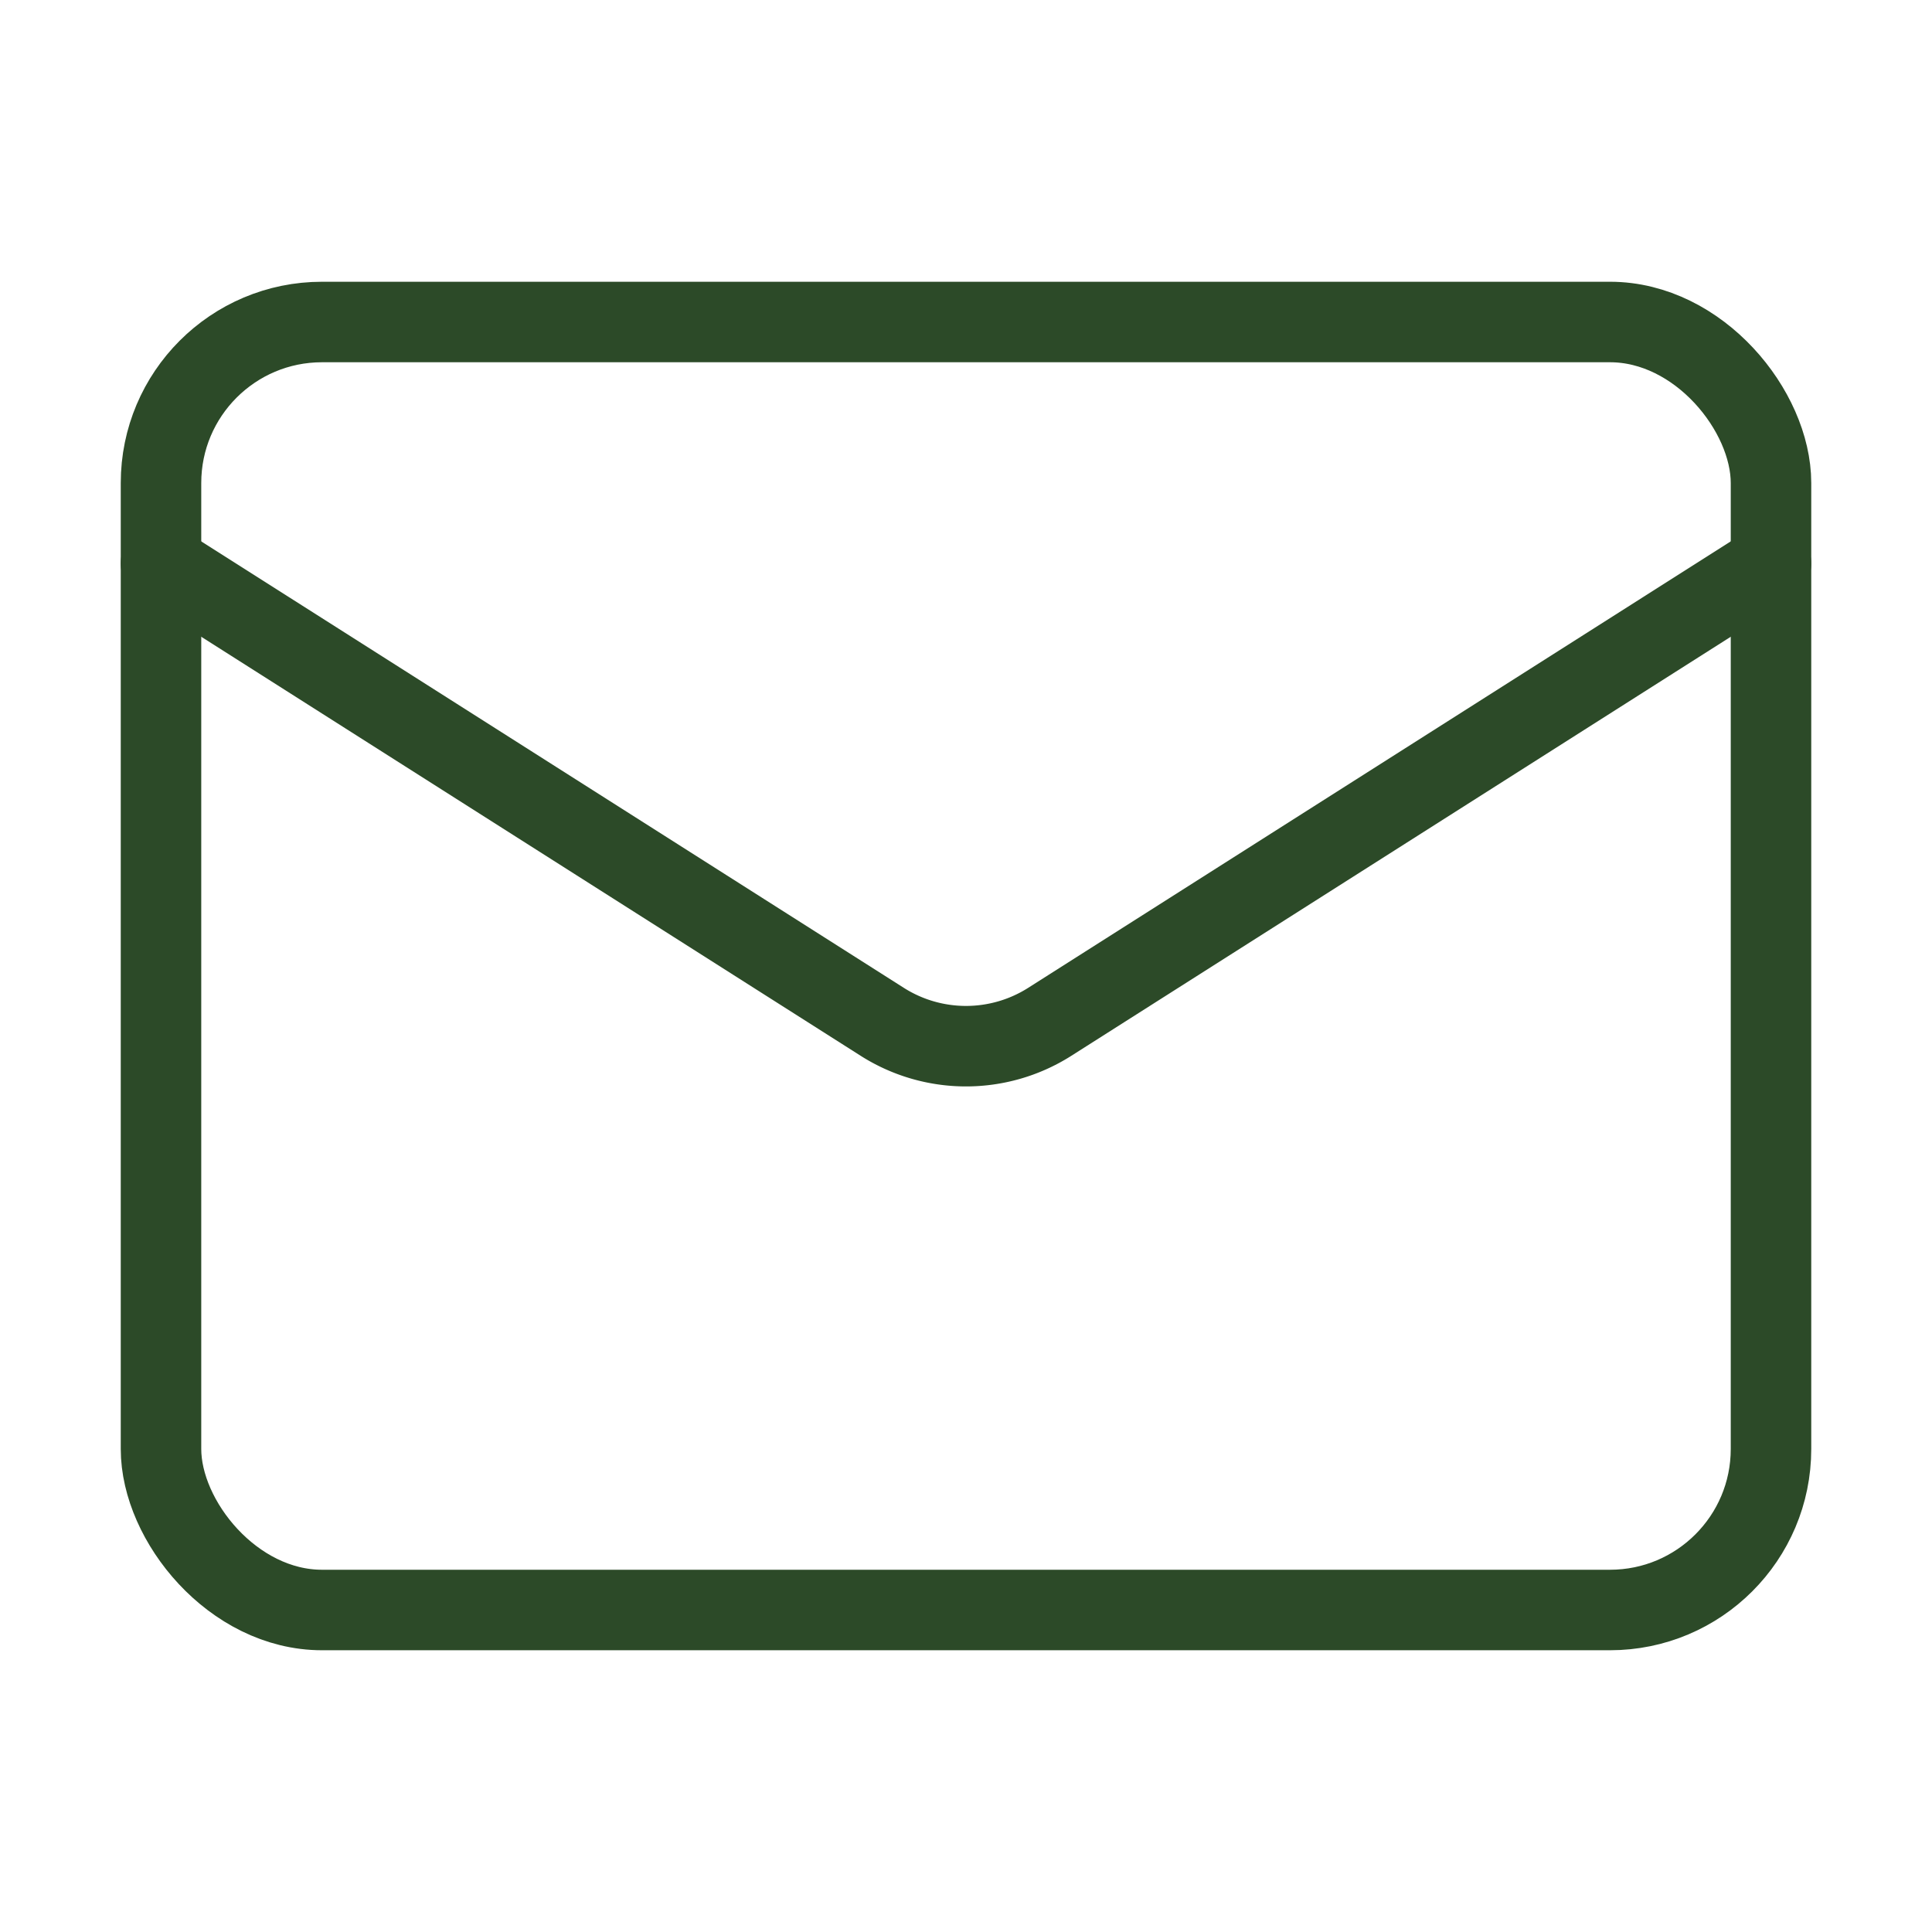 <svg xmlns="http://www.w3.org/2000/svg" width="48" height="48" viewBox="0 0 24 24" fill="none" stroke="#2c4a28" stroke-width="1" stroke-linecap="round" stroke-linejoin="round" class="lucide lucide-mail"><rect width="20" height="16" x="2" y="4" rx="2"/><path d="m22 7-8.97 5.7a1.94 1.94 0 0 1-2.06 0L2 7"/></svg>